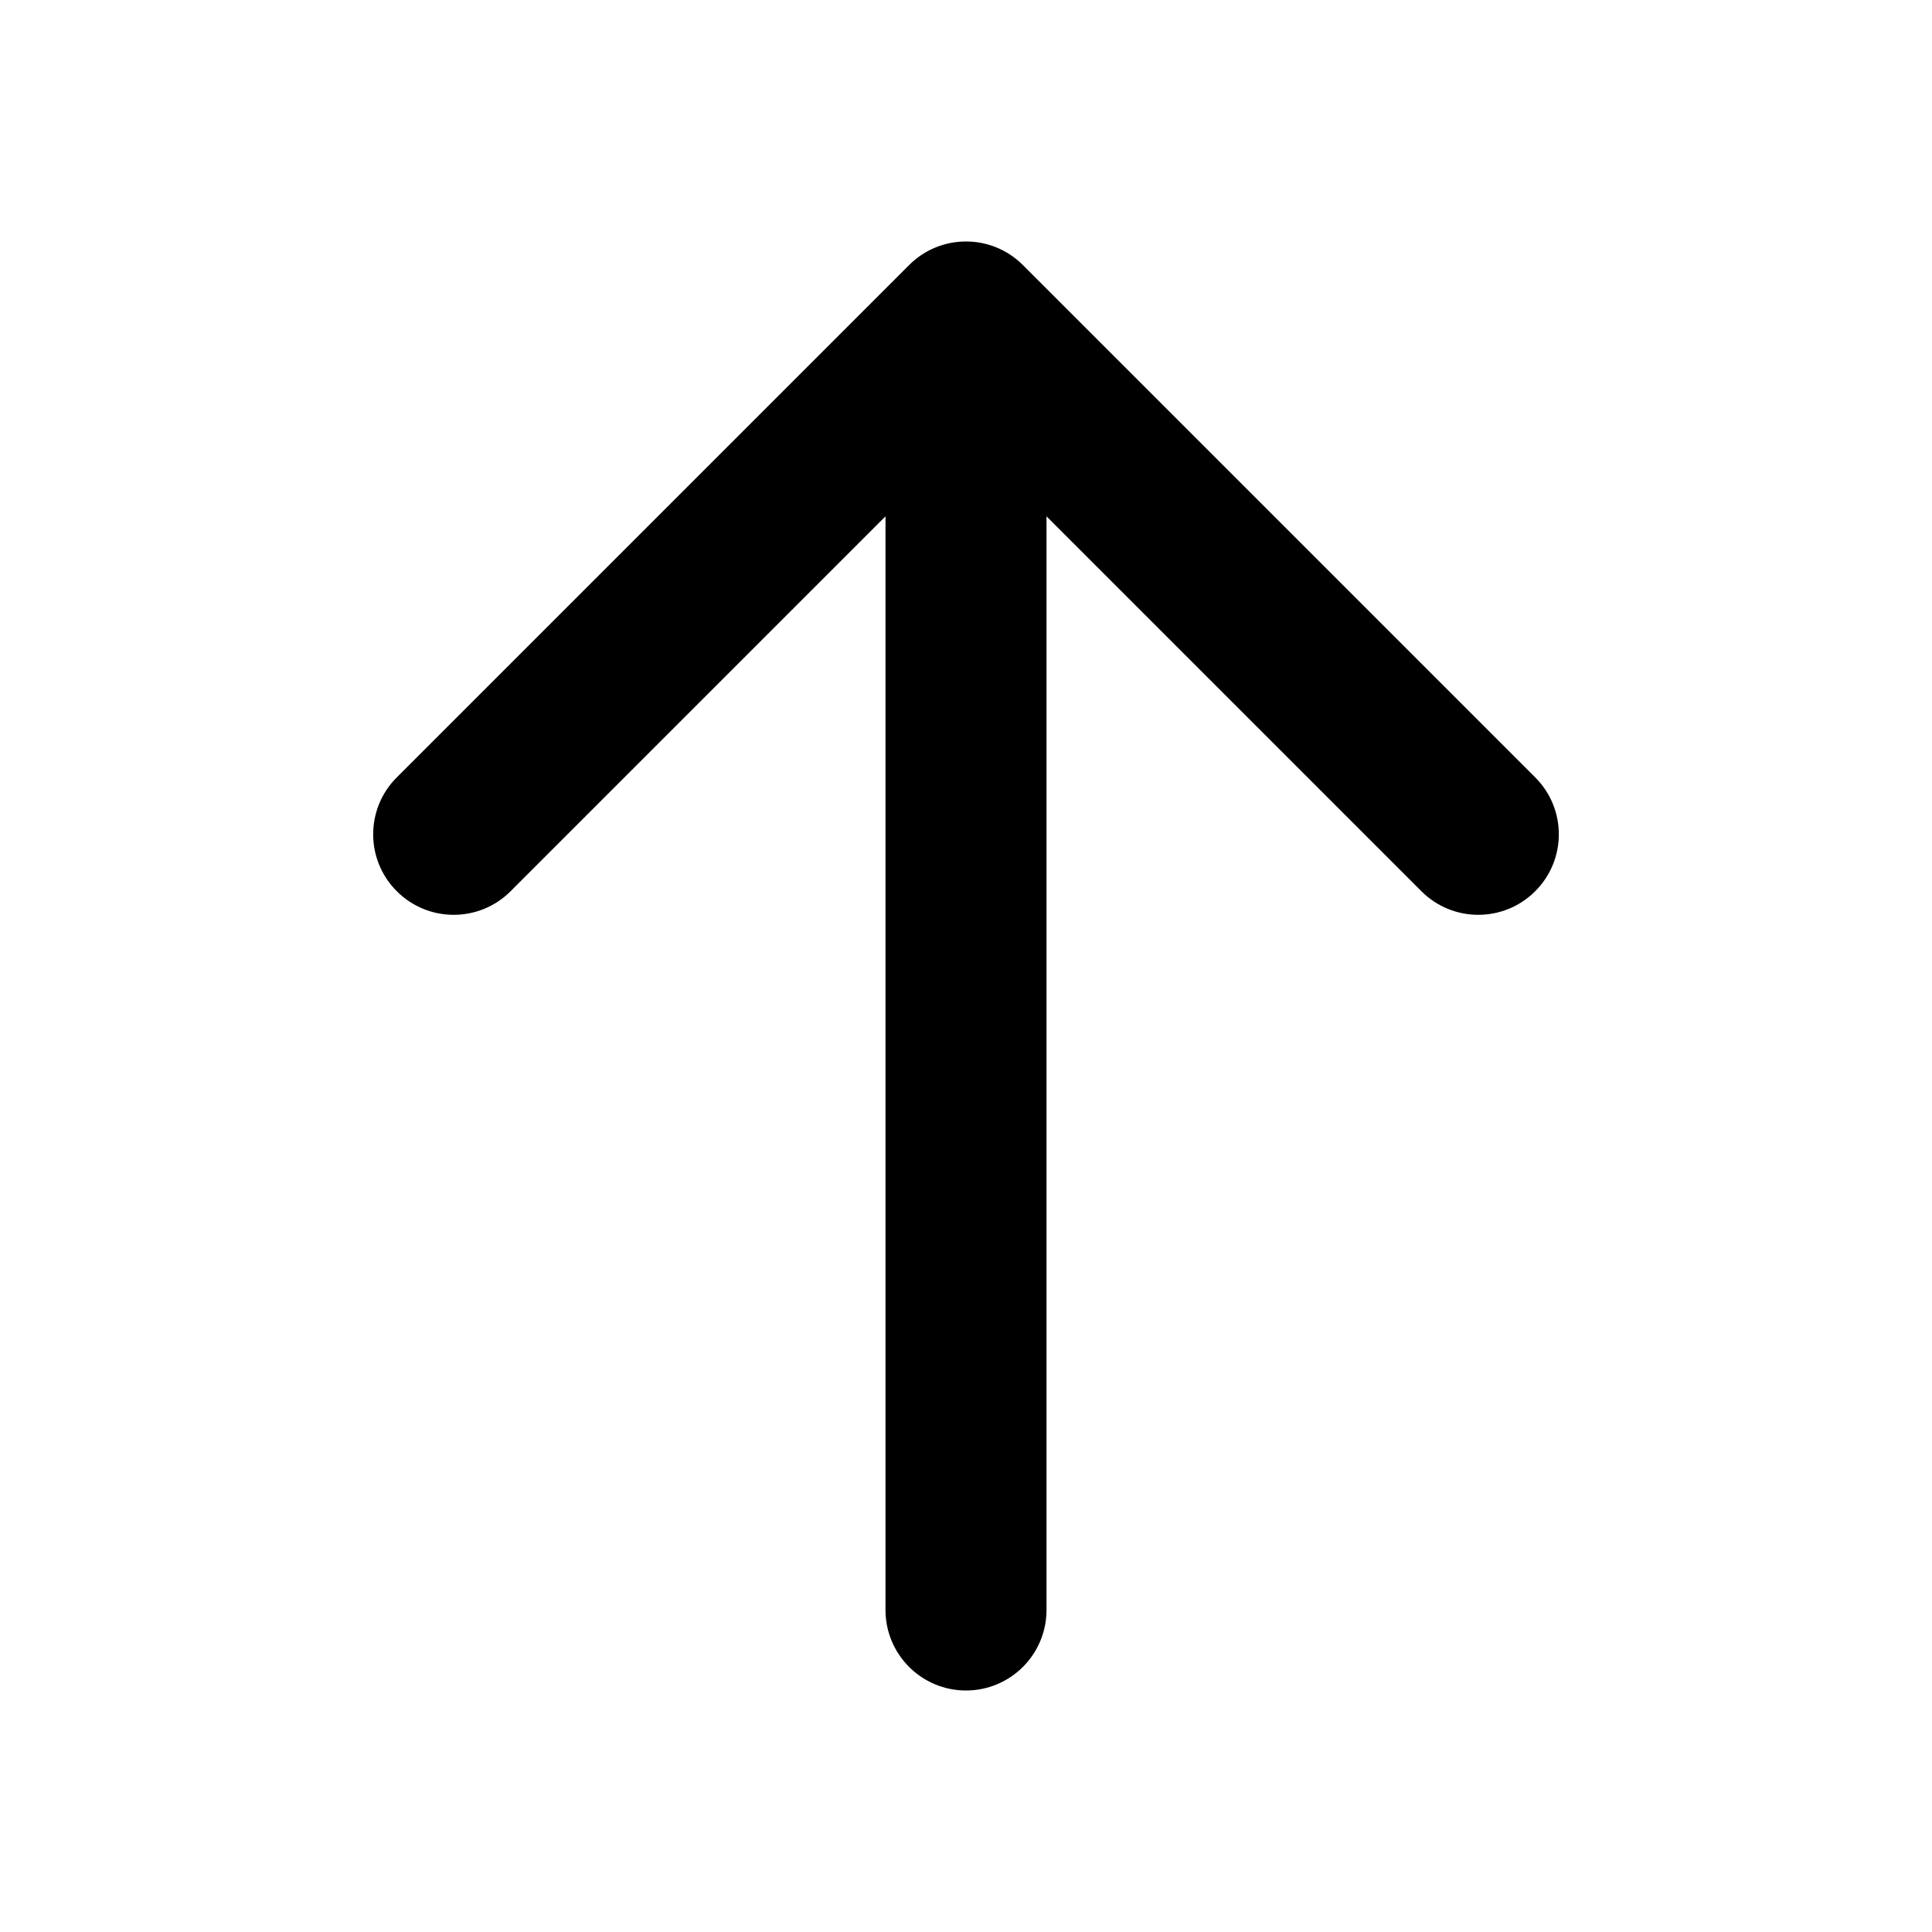 <svg width="24" height="24" viewBox="0 0 24 24" fill="none" xmlns="http://www.w3.org/2000/svg">
<rect width="24" height="24" fill="white"/>
<path d="M11 20C11 20.552 11.448 21 12 21C12.552 21 13 20.552 13 20L11 20ZM12.707 3.293C12.317 2.902 11.683 2.902 11.293 3.293L4.929 9.657C4.538 10.047 4.538 10.681 4.929 11.071C5.319 11.462 5.953 11.462 6.343 11.071L12 5.414L17.657 11.071C18.047 11.462 18.68 11.462 19.071 11.071C19.462 10.681 19.462 10.047 19.071 9.657L12.707 3.293ZM12 20L13 20L13 4L12 4L11 4L11 20L12 20Z" fill="black"/>
</svg>
